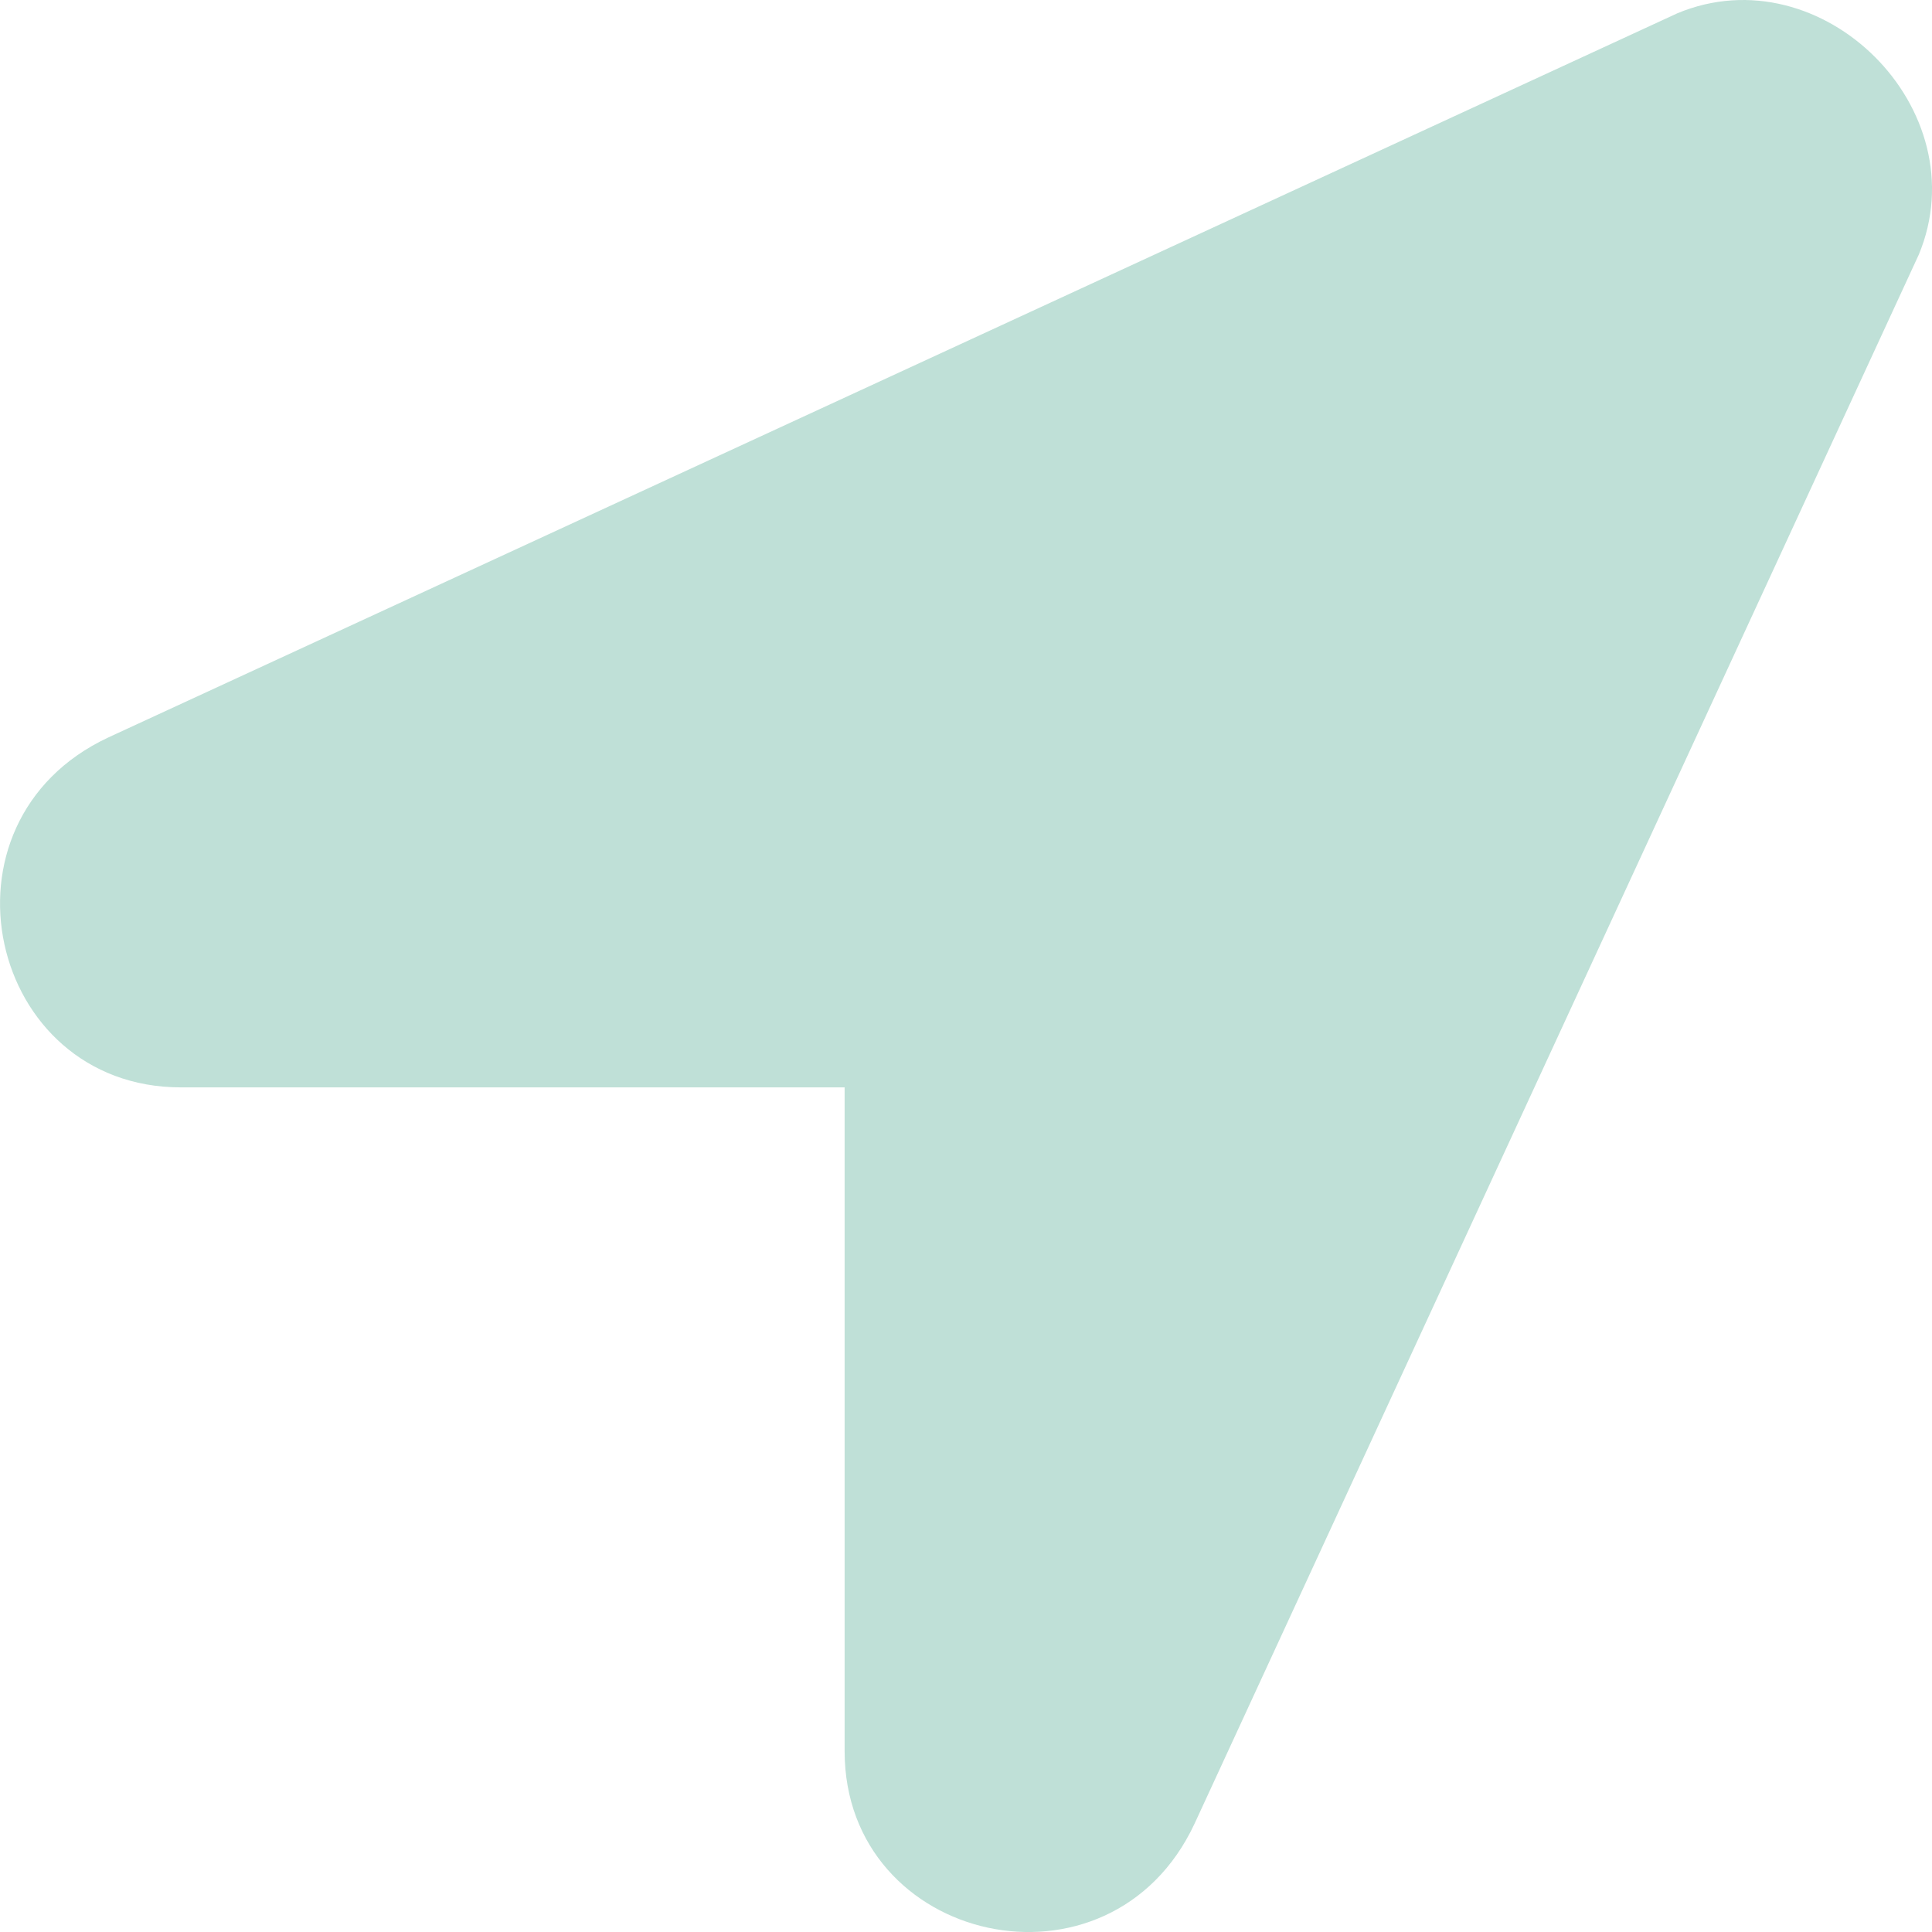 <svg xmlns="http://www.w3.org/2000/svg" width="40" height="40" viewBox="0 0 40 40" fill="none"><path d="M34.728 0.275L2.245 15.267C-1.502 17.016 -0.253 22.513 3.744 22.513H17.487V36.256C17.487 40.254 22.984 41.504 24.733 37.755L39.726 5.273C40.975 2.273 37.726 -0.975 34.728 0.275Z" fill="#BFE0D7"></path></svg>